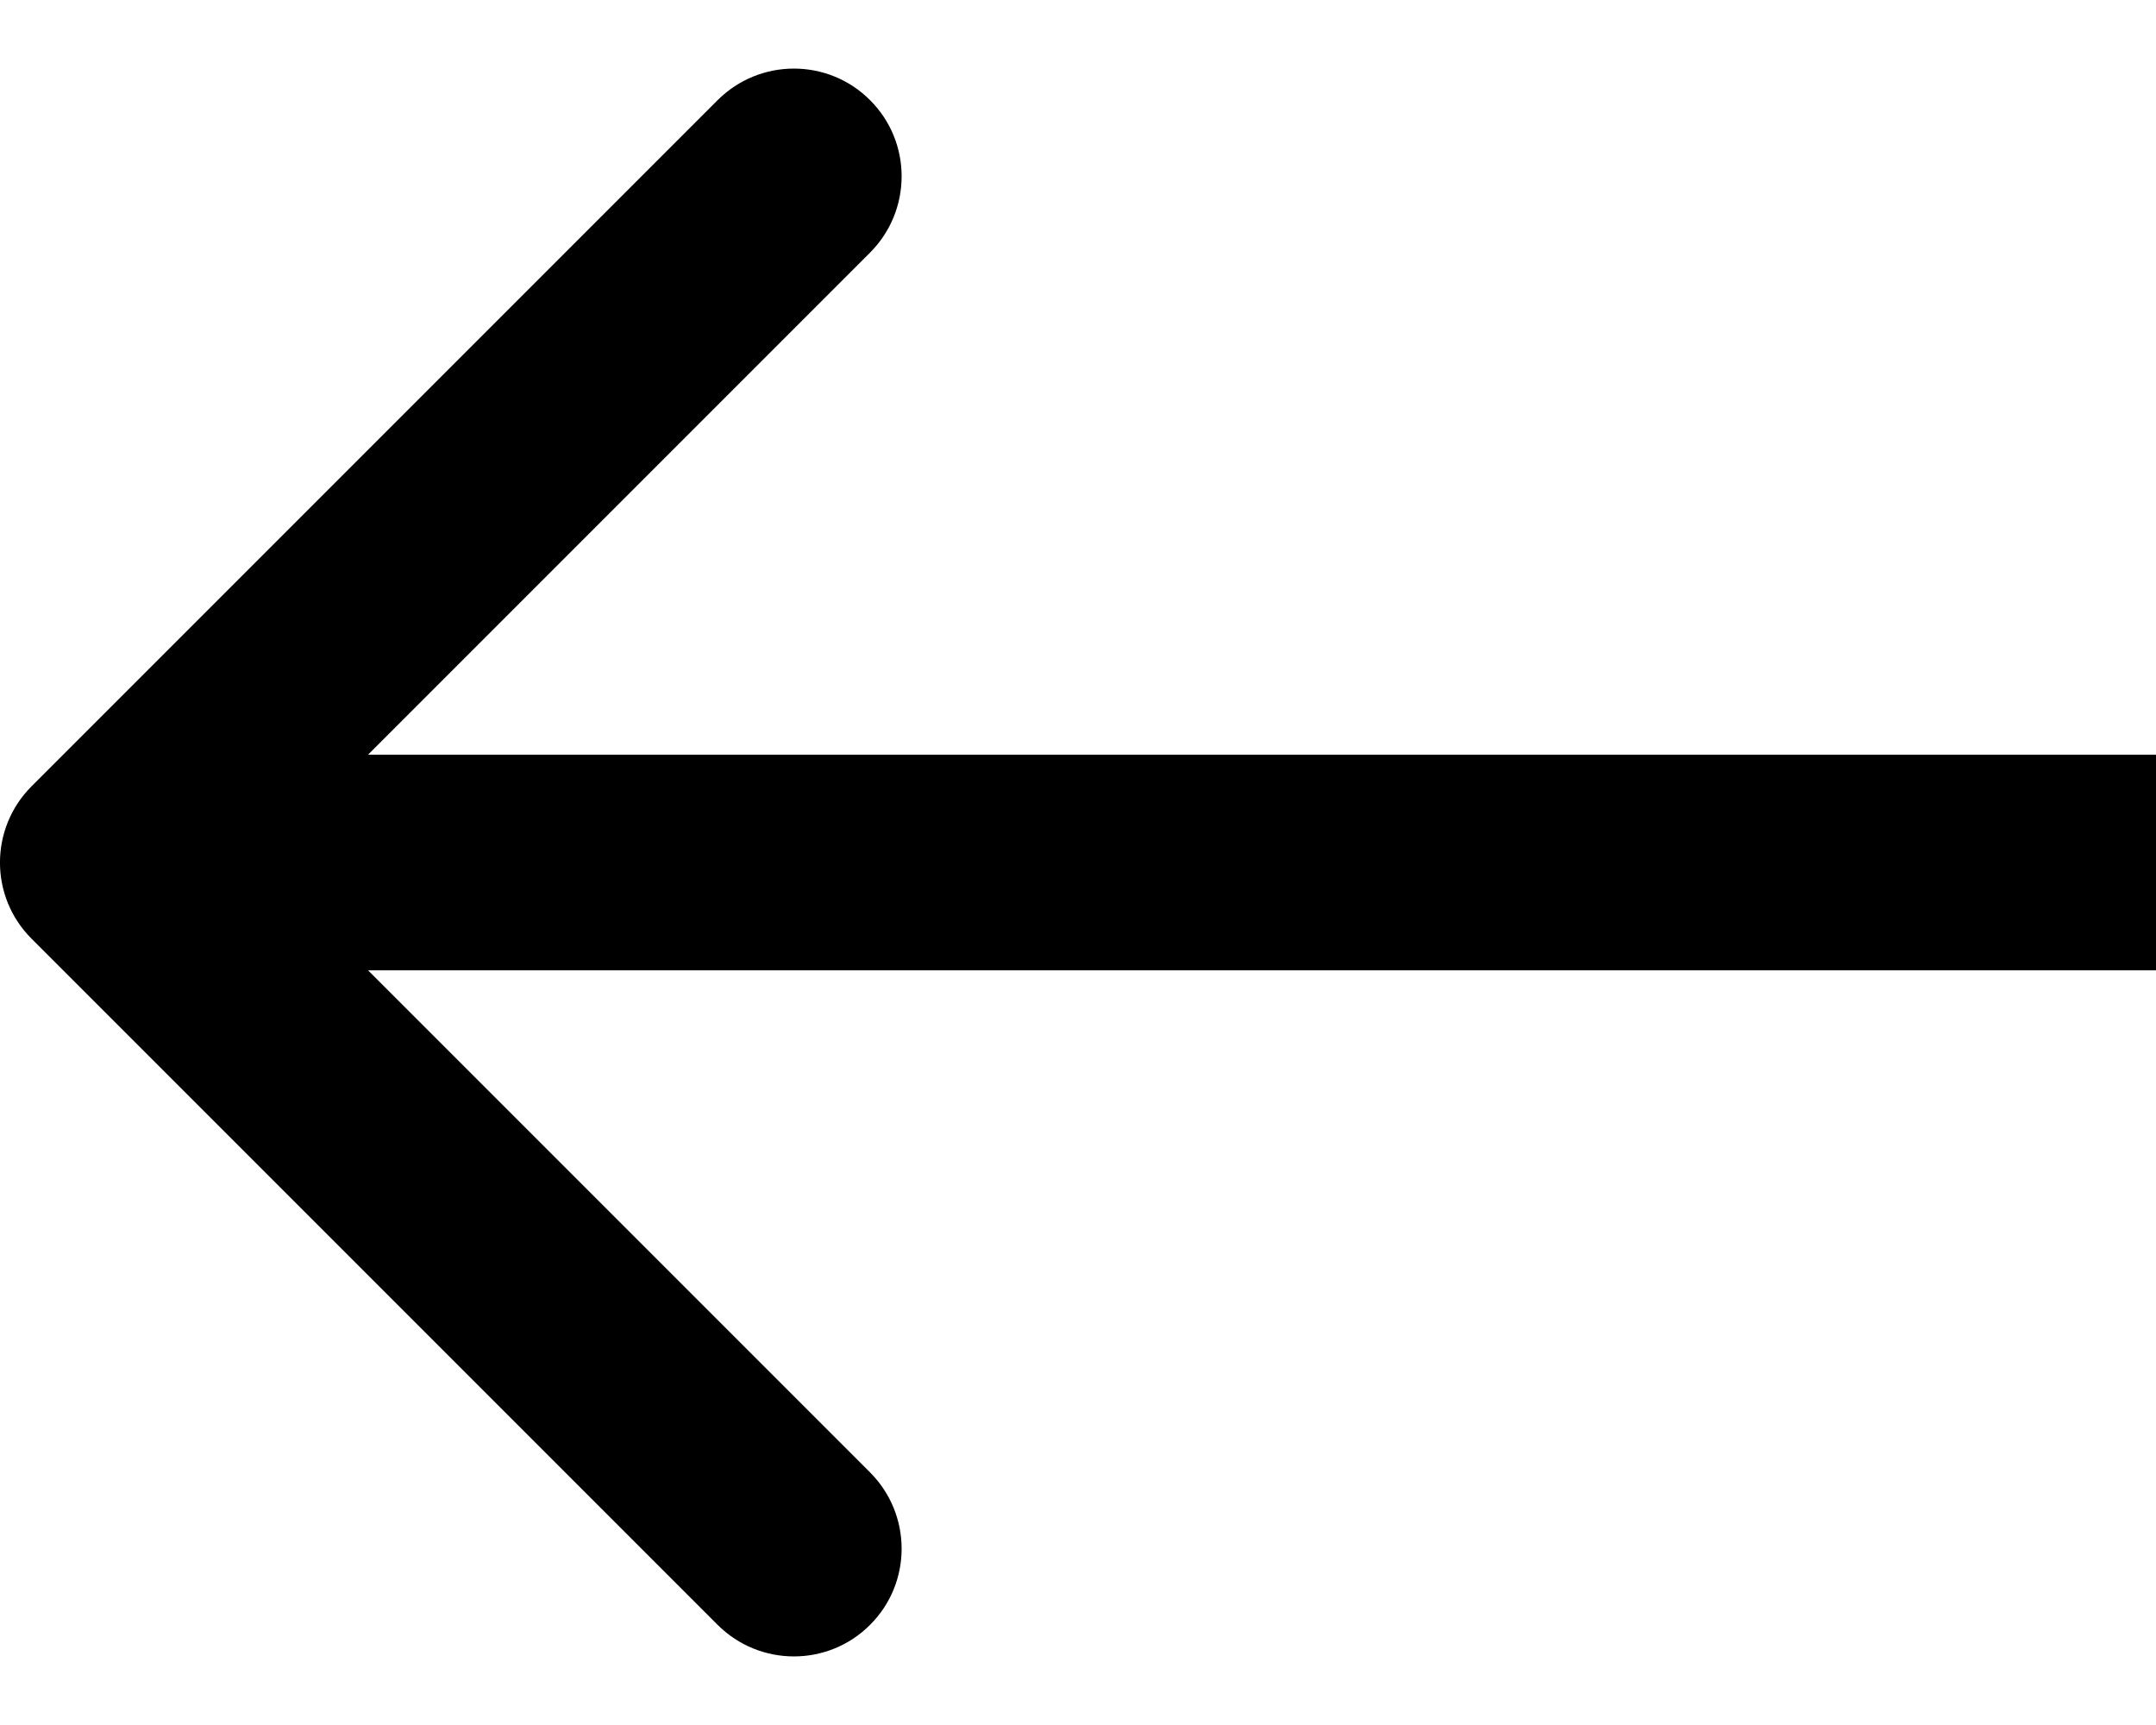 <svg width="20" height="16" viewBox="0 0 20 16" fill="none" xmlns="http://www.w3.org/2000/svg">
<path d="M6.657 0.929C7.048 0.539 7.681 0.538 8.071 0.929C8.462 1.319 8.461 1.952 8.071 2.343L3.414 7H20V9H3.414L8.071 13.657C8.461 14.048 8.462 14.681 8.071 15.071C7.681 15.462 7.048 15.461 6.657 15.071L0.293 8.707C-0.098 8.317 -0.098 7.684 0.293 7.293L6.657 0.929Z" fill="black"/>
</svg>
